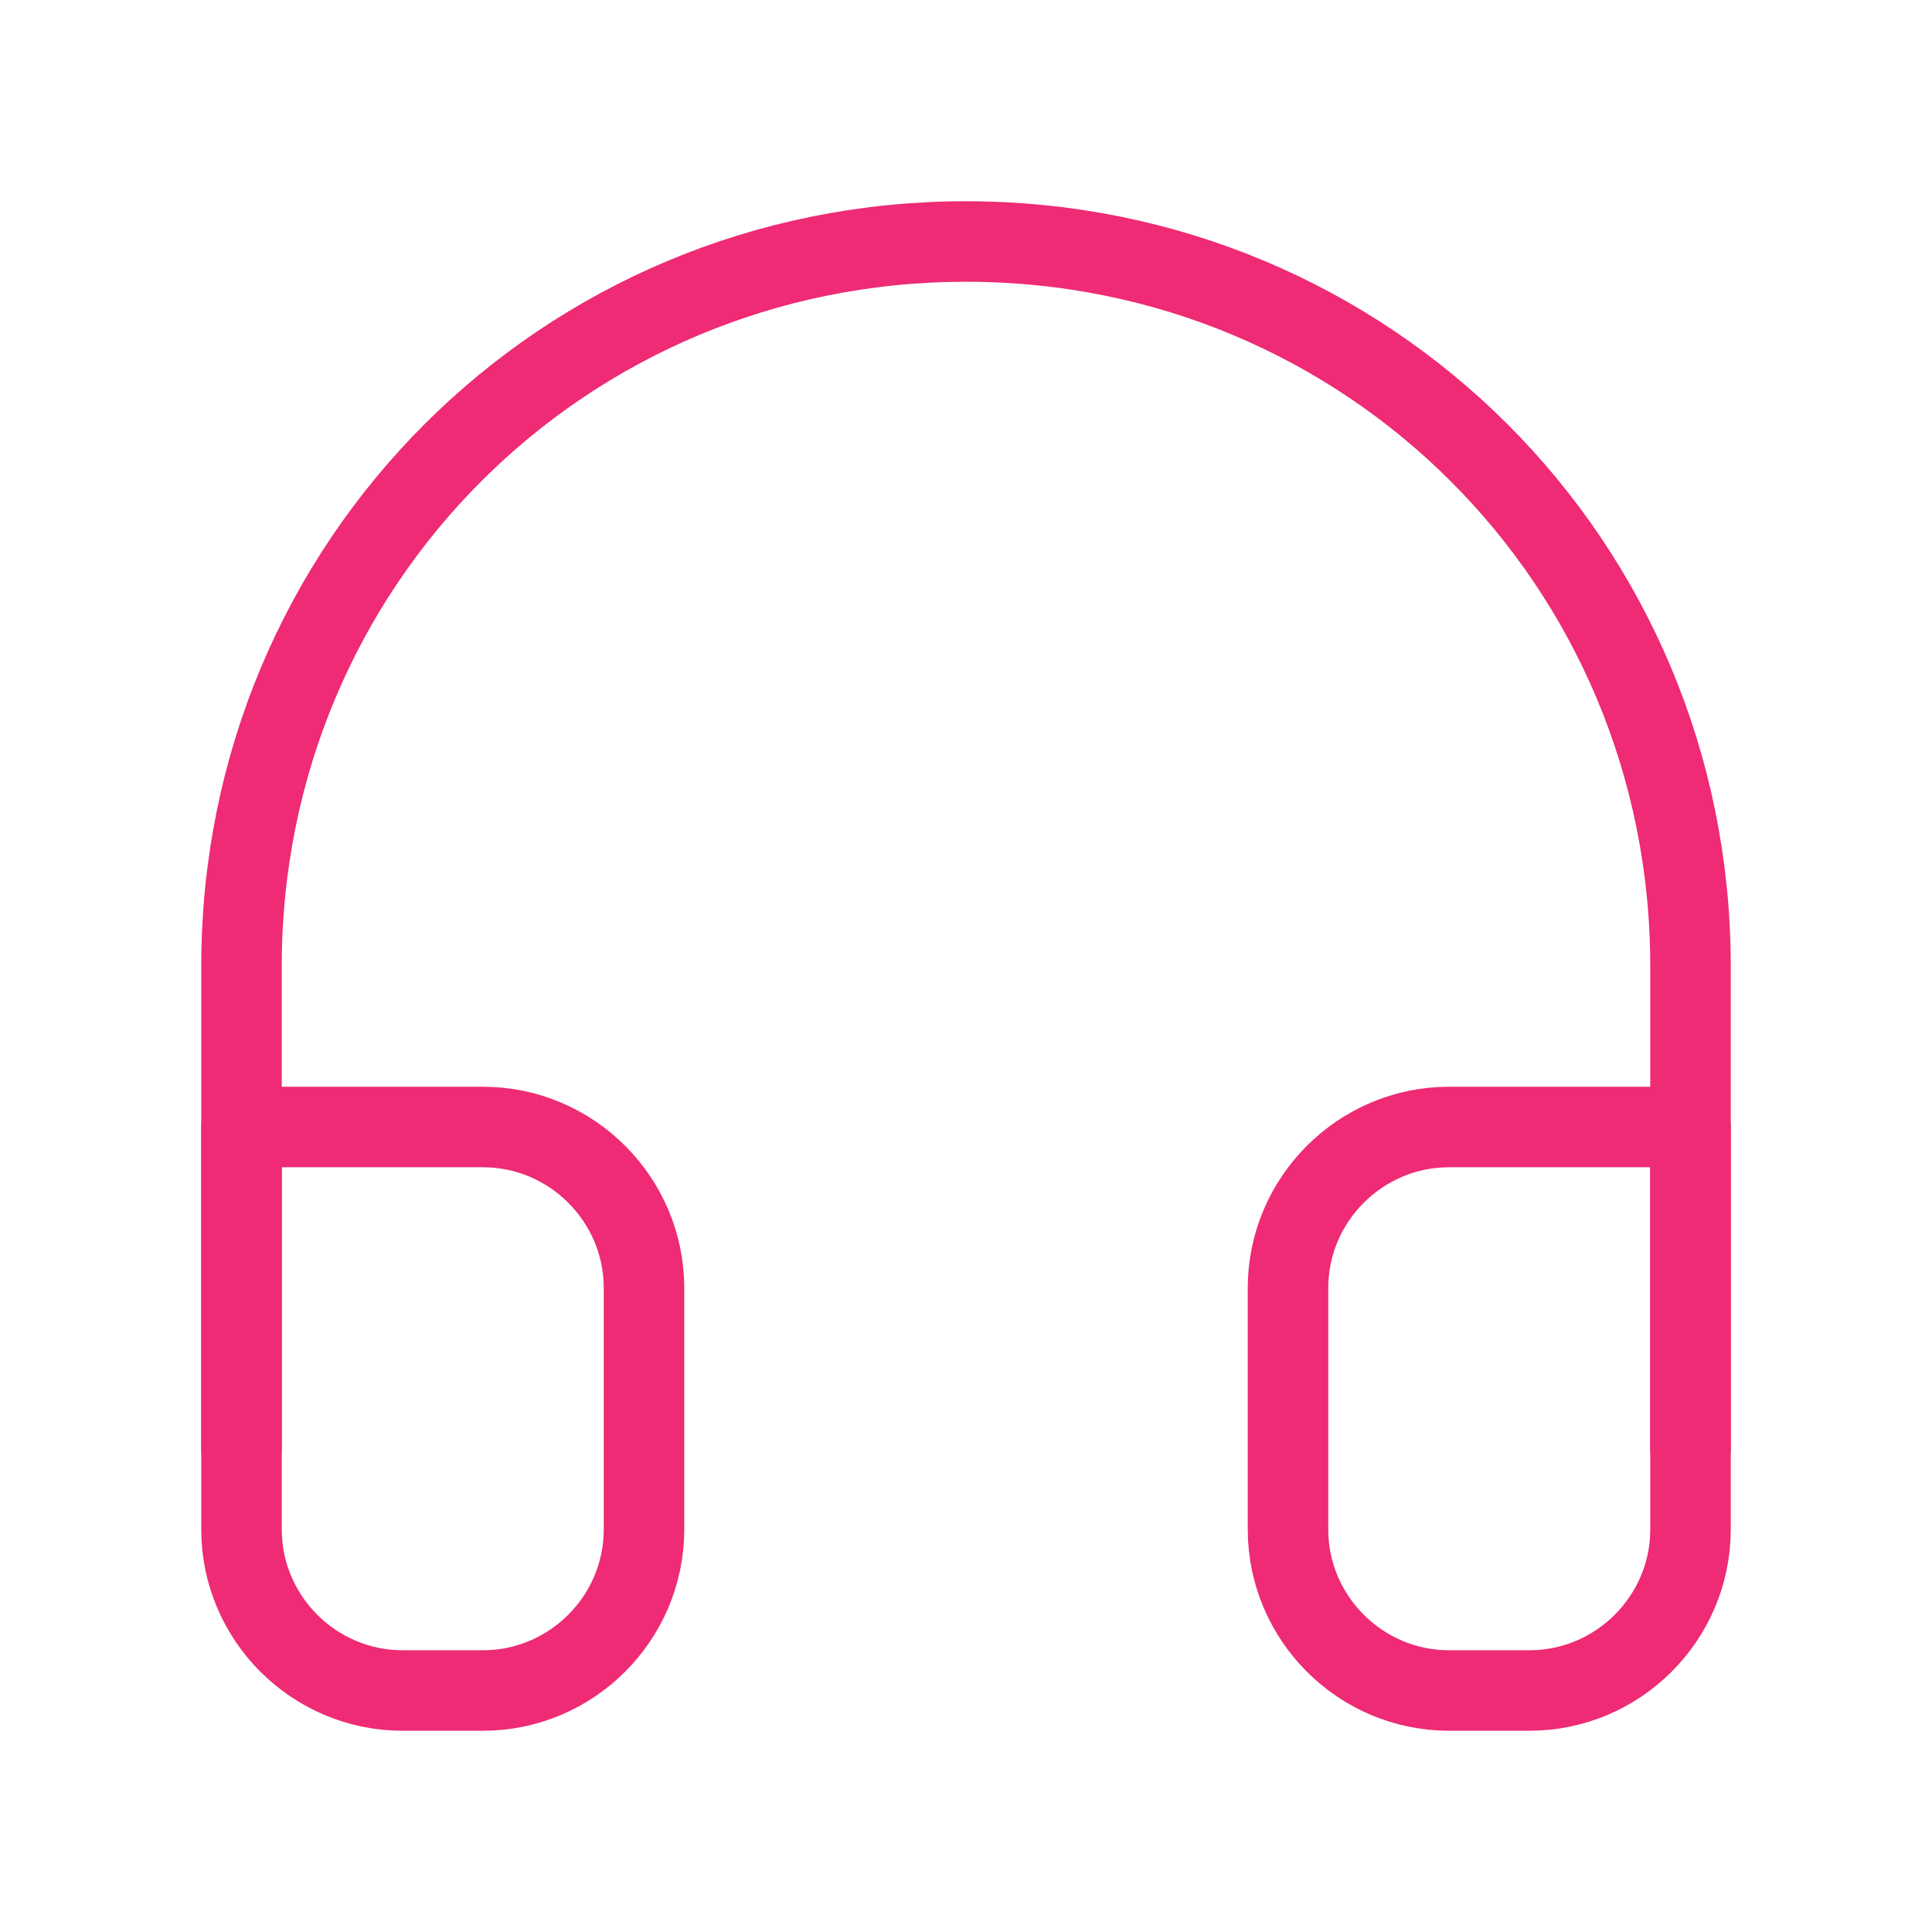 <?xml version="1.0" encoding="utf-8"?>
<!-- Generator: Adobe Illustrator 24.3.0, SVG Export Plug-In . SVG Version: 6.00 Build 0)  -->
<svg version="1.1" id="Layer_1" xmlns="http://www.w3.org/2000/svg" xmlns:xlink="http://www.w3.org/1999/xlink" x="0px" y="0px"
	 viewBox="0 0 24 24" style="enable-background:new 0 0 24 24;" xml:space="preserve">
<style type="text/css">
	.st0{fill:none;stroke:#ee2b74;stroke-linecap:round;stroke-linejoin:round;}
</style>
<path class="st0" d="M3,18v-6c0-5,4-9,9-9s9,4,9,9v6"/>
<path class="st0" d="M21,19c0,1.1-0.9,2-2,2h-1c-1.1,0-2-0.9-2-2v-3c0-1.1,0.9-2,2-2h3V19z M3,19c0,1.1,0.9,2,2,2h1c1.1,0,2-0.9,2-2
	v-3c0-1.1-0.9-2-2-2H3V19z"/>
</svg>

